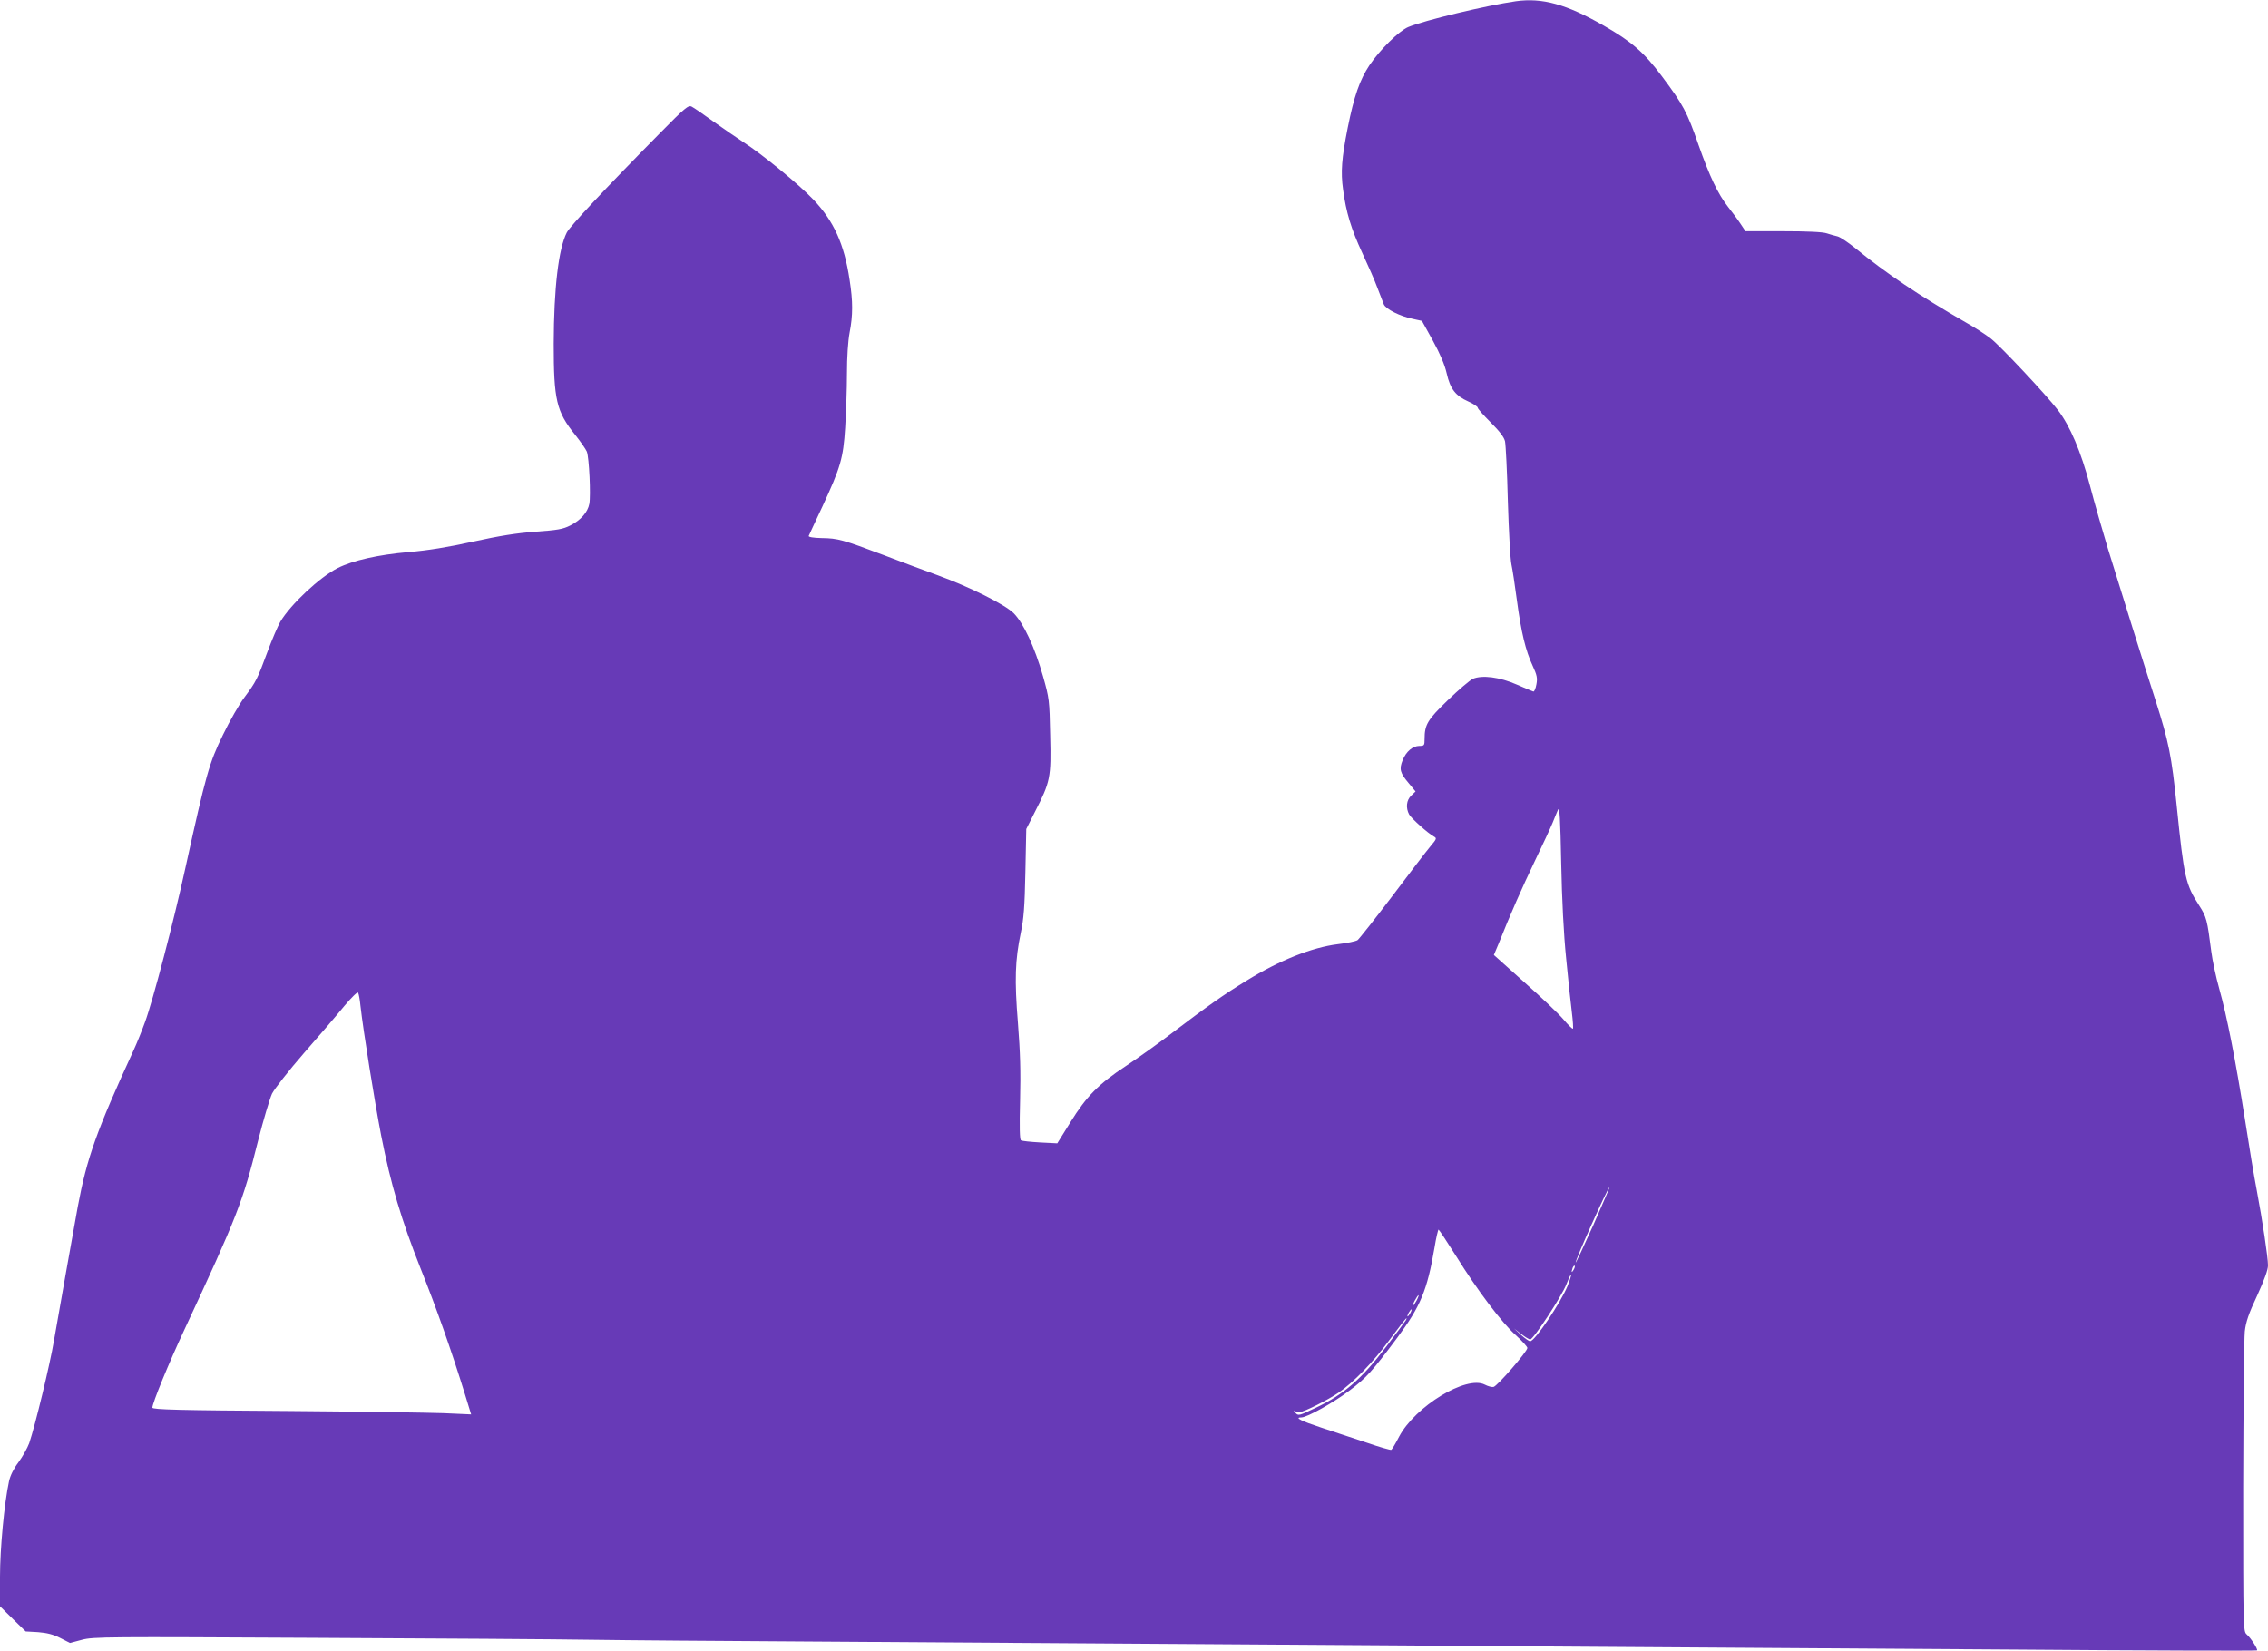 <?xml version="1.0" standalone="no"?>
<!DOCTYPE svg PUBLIC "-//W3C//DTD SVG 20010904//EN"
 "http://www.w3.org/TR/2001/REC-SVG-20010904/DTD/svg10.dtd">
<svg version="1.0" xmlns="http://www.w3.org/2000/svg"
 width="1280pt" height="932pt" viewBox="0 0 1280 932"
 preserveAspectRatio="xMidYMid meet">
<g transform="translate(0,932) scale(0.1,-0.1)"
fill="#673ab7" stroke="none">
<path d="M8555 9313 c-162 -23 -518 -108 -608 -146 -53 -23 -159 -128 -218
-215 -55 -83 -87 -174 -123 -354 -34 -171 -40 -249 -26 -348 17 -128 45 -221
109 -359 32 -69 71 -157 85 -196 15 -38 31 -80 36 -93 12 -27 91 -67 165 -82
l50 -11 62 -112 c41 -75 67 -136 78 -185 20 -88 50 -126 122 -158 29 -13 53
-29 53 -35 0 -6 33 -43 73 -83 51 -51 76 -84 81 -107 4 -19 12 -171 16 -339 5
-168 14 -327 20 -355 6 -27 20 -119 31 -203 24 -180 49 -284 89 -370 24 -52
28 -69 21 -105 -4 -23 -12 -41 -17 -40 -5 1 -47 19 -93 39 -98 43 -195 55
-248 33 -17 -8 -81 -62 -142 -121 -115 -111 -131 -138 -131 -220 0 -35 -2 -38
-29 -38 -38 0 -75 -31 -95 -81 -20 -50 -15 -71 35 -130 l38 -46 -24 -23 c-28
-26 -32 -70 -12 -107 13 -23 106 -106 139 -124 18 -10 17 -13 -20 -57 -22 -26
-119 -153 -216 -282 -98 -129 -185 -239 -194 -246 -10 -7 -60 -17 -111 -23
-147 -18 -332 -92 -516 -206 -128 -78 -225 -147 -420 -295 -77 -59 -194 -142
-260 -186 -155 -102 -223 -171 -314 -318 l-74 -119 -97 5 c-53 3 -102 8 -108
12 -7 4 -9 71 -5 224 4 162 1 272 -12 437 -20 247 -16 356 16 510 17 80 22
147 26 343 l5 243 48 95 c88 172 93 194 87 432 -4 202 -5 210 -41 337 -46 162
-110 299 -165 354 -49 49 -249 149 -431 215 -69 25 -204 75 -300 112 -233 88
-262 96 -353 97 -47 1 -75 6 -73 12 3 6 36 79 76 163 105 227 119 275 130 449
5 82 10 218 10 303 0 95 6 185 15 233 19 98 19 176 0 297 -30 202 -89 332
-205 454 -84 88 -289 256 -395 324 -38 25 -115 78 -170 117 -55 40 -109 77
-121 83 -19 10 -36 -4 -181 -151 -314 -318 -505 -523 -524 -559 -47 -92 -73
-314 -74 -628 0 -316 15 -383 121 -514 31 -39 60 -81 66 -95 13 -33 23 -247
14 -295 -9 -47 -48 -92 -108 -122 -41 -21 -72 -26 -196 -35 -108 -8 -202 -23
-352 -56 -140 -31 -256 -50 -365 -59 -171 -15 -313 -47 -399 -90 -101 -51
-266 -205 -324 -303 -14 -24 -47 -101 -73 -171 -57 -154 -63 -166 -129 -255
-29 -38 -84 -134 -122 -213 -77 -157 -95 -220 -212 -752 -65 -298 -183 -748
-228 -870 -17 -47 -46 -119 -65 -160 -209 -454 -263 -607 -314 -880 -27 -148
-105 -587 -134 -754 -23 -137 -106 -480 -140 -581 -10 -27 -37 -76 -60 -107
-28 -37 -47 -76 -54 -108 -27 -125 -51 -381 -51 -540 l0 -166 72 -71 73 -71
70 -4 c50 -4 86 -13 125 -33 l55 -28 68 18 c64 17 142 17 1305 11 680 -3 1390
-8 1577 -11 187 -3 747 -7 1245 -10 498 -3 1515 -10 2260 -15 745 -5 1744 -12
2220 -15 476 -3 1495 -10 2264 -15 770 -6 1401 -8 1404 -5 6 6 -33 68 -58 90
-20 18 -20 26 -20 829 1 446 5 843 9 881 6 54 22 101 70 203 40 88 61 145 61
170 0 45 -31 252 -64 427 -14 72 -43 247 -65 390 -54 342 -103 591 -146 744
-19 67 -39 162 -45 210 -23 180 -27 196 -69 261 -76 118 -85 156 -126 560 -29
284 -45 363 -119 595 -65 201 -192 607 -270 860 -30 99 -76 259 -101 355 -50
190 -112 336 -181 426 -65 85 -324 361 -378 403 -28 22 -91 63 -141 91 -269
155 -447 275 -625 420 -41 33 -86 63 -100 66 -14 3 -41 11 -60 17 -22 8 -113
12 -247 12 l-212 0 -28 42 c-15 23 -47 66 -70 95 -58 74 -104 171 -168 353
-64 184 -85 223 -206 385 -100 134 -171 196 -329 286 -209 120 -346 158 -495
137z m284 -5403 c11 -118 26 -255 32 -303 6 -49 9 -91 6 -93 -2 -3 -27 21 -53
52 -27 32 -126 126 -221 210 l-172 154 26 62 c67 168 133 318 205 468 44 91
89 188 100 215 11 28 25 61 31 75 9 19 13 -47 18 -300 4 -207 14 -403 28 -540z
m-6805 -265 c17 -150 81 -547 117 -733 55 -279 113 -474 223 -752 89 -223 171
-454 250 -709 l35 -114 -157 7 c-86 3 -472 9 -857 12 -633 4 -785 8 -785 19 0
26 93 253 181 441 296 636 329 719 415 1064 30 118 66 238 79 267 15 29 94
130 181 230 86 98 188 217 227 265 43 51 75 82 78 75 4 -7 10 -39 13 -72z
m6958 -1240 c-53 -118 -98 -213 -99 -211 -7 6 182 426 191 426 2 0 -40 -97
-92 -215z m-775 -173 c123 -198 260 -379 339 -449 35 -32 64 -64 64 -71 0 -20
-171 -217 -191 -220 -10 -2 -32 4 -49 13 -104 54 -393 -122 -484 -294 -20 -39
-40 -72 -44 -74 -4 -2 -65 15 -137 40 -71 24 -187 62 -257 85 -116 38 -155 58
-113 58 32 0 184 85 273 153 94 71 126 107 268 297 131 177 169 267 210 508 9
56 20 102 23 102 3 -1 47 -67 98 -148z m664 -79 c-12 -20 -14 -14 -5 12 4 9 9
14 11 11 3 -2 0 -13 -6 -23z m-34 -91 c-39 -95 -185 -312 -211 -312 -7 0 -30
16 -52 36 l-39 36 40 -31 c22 -17 45 -31 51 -31 18 0 180 247 205 313 12 31
24 56 26 53 2 -2 -7 -31 -20 -64z m-852 -82 c-9 -16 -18 -30 -21 -30 -2 0 2
14 11 30 9 17 18 30 21 30 2 0 -2 -13 -11 -30z m-35 -70 c-6 -11 -13 -20 -16
-20 -2 0 0 9 6 20 6 11 13 20 16 20 2 0 0 -9 -6 -20z m-26 -42 c-4 -7 -54 -74
-110 -148 -138 -182 -241 -272 -399 -346 -94 -45 -98 -46 -114 -28 -9 11 -12
16 -7 12 6 -5 19 -8 31 -8 23 0 159 68 220 110 83 57 196 173 285 295 51 69
95 125 97 125 2 0 1 -6 -3 -12z"/>
</g>
</svg>
